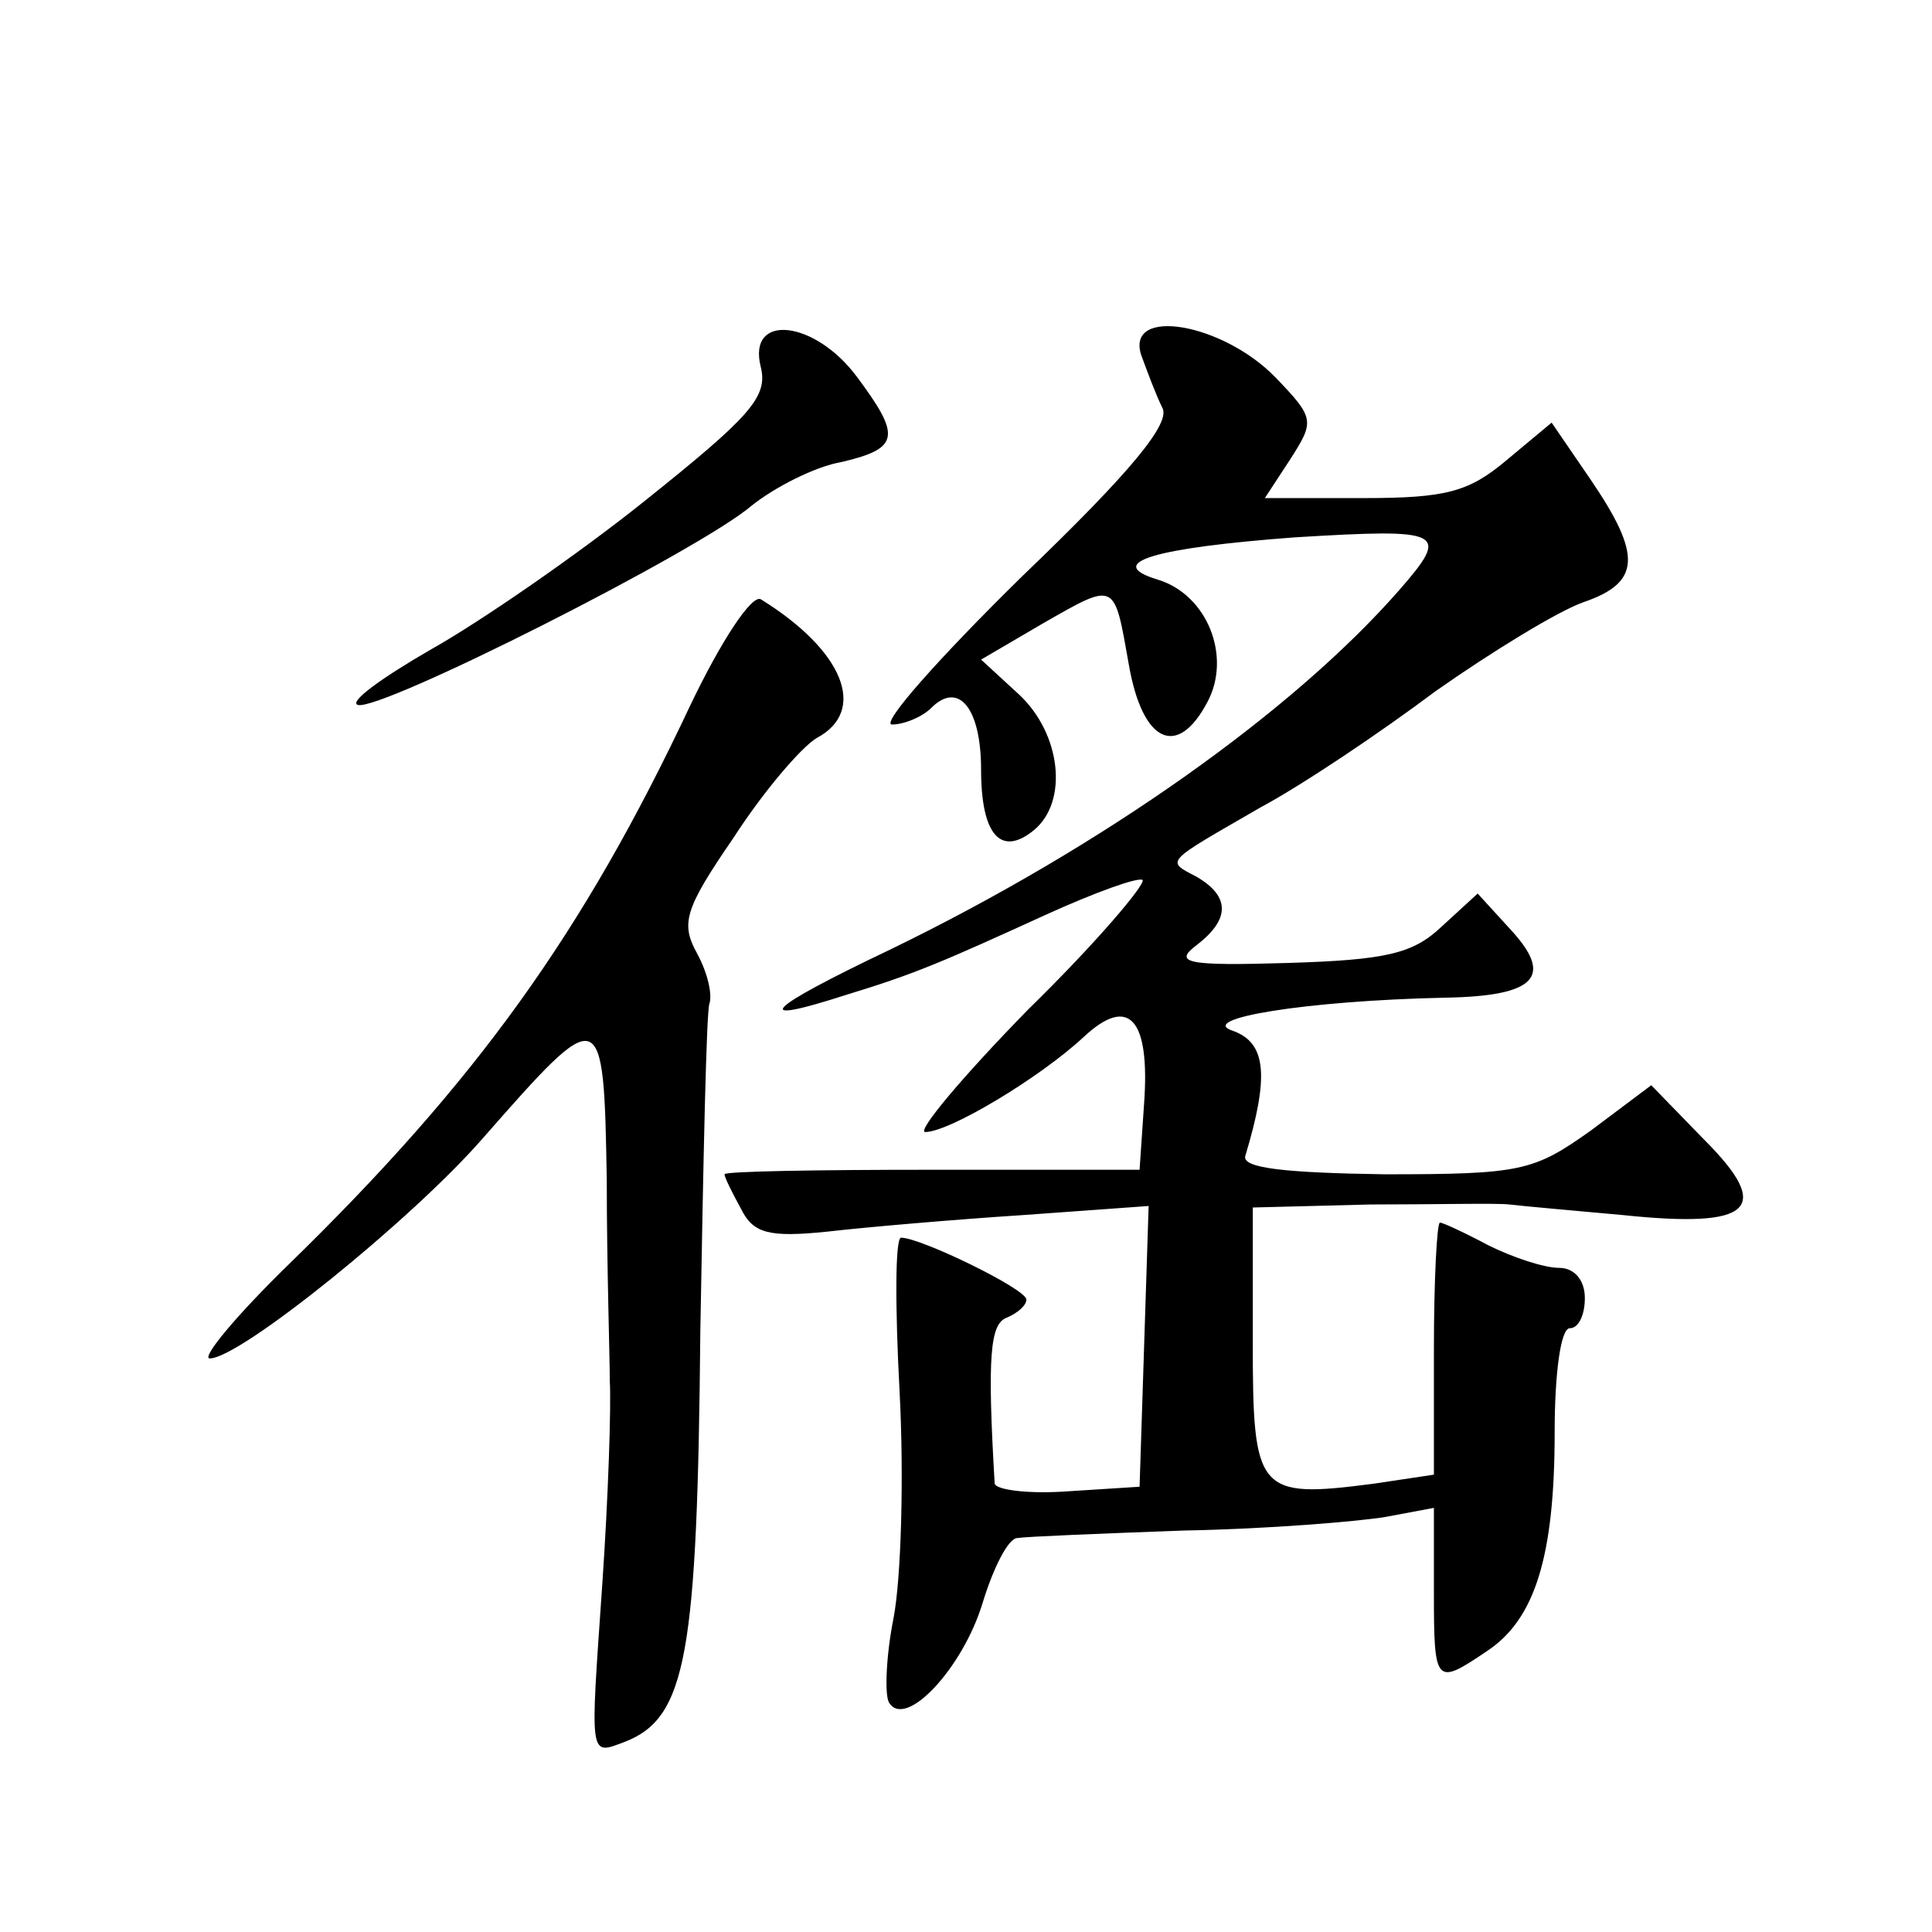 <?xml version="1.0" standalone="no"?>
<!DOCTYPE svg PUBLIC "-//W3C//DTD SVG 20010904//EN"
 "http://www.w3.org/TR/2001/REC-SVG-20010904/DTD/svg10.dtd">
<svg version="1.0" xmlns="http://www.w3.org/2000/svg"
 width="128pt" height="128pt" viewBox="0 0 128 128"
 preserveAspectRatio="xMidYMid meet">
<g transform="translate(0,128) scale(0.1,-0.1)"
fill="#0" stroke="none">
<path d="M756 1045 c4 -11 10 -27 14 -35 6 -10 -20 -42 -93 -112 -55 -54 -94 -98
-86 -98 8 0 20 5 26 11 18 18 33 0 33 -41 0 -43 13 -58 35 -40 23 19 18 64 -10
90 l-25 23 41 24 c49 28 47 28 57 -28 9 -51 32 -62 52 -24 16 30 0 71 -33 81 -36
11 -3 21 91 28 99 6 103 4 69 -35 -71 -81 -197 -170 -337 -238 -84 -40 -94 -51
-29 -30 46 14 64 22 132 53 33 15 61 25 64 23 2 -3 -31 -42 -76 -86 -44 -45 -74
-81 -68 -81 16 0 76 36 105 63 30 28 44 12 40 -44 l-3 -44 -138 0 c-75 0 -137 -1
-137 -3 0 -2 5 -12 11 -23 8 -16 18 -19 57 -15 26 3 84 8 130 11 l83 6 -3 -93 -3
-93 -47 -3 c-27 -2 -48 1 -49 5 -5 85 -3 106 8 110 7 3 13 8 13 12 0 7 -70 41 -83
41 -4 0 -4 -46 -1 -102 3 -57 1 -124 -4 -150 -5 -25 -6 -51 -3 -56 11 -18 49 23
62 66 7 23 17 43 23 43 6 1 56 3 111 5 55 1 115 6 133 9 l32 6 0 -56 c0 -61 1 -62
35 -39 32 21 45 63 45 145 0 39 4 69 10 69 6 0 10 9 10 20 0 12 -7 20 -17 20 -10
0 -31 7 -47 15 -15 8 -30 15 -32 15 -2 0 -4 -38 -4 -84 l0 -83 -40 -6 c-77 -10
-80 -6 -80 94 l0 89 78 2 c42 0 84 1 92 0 8 -1 42 -4 75 -7 86 -9 100 4 54 50 l-35
36 -40 -30 c-38 -27 -46 -29 -137 -29 -65 1 -94 4 -92 12 16 53 14 75 -8 83 -25
8 48 20 140 22 61 1 73 14 43 46 l-21 23 -24 -22 c-19 -18 -37 -22 -102 -24 -67
-2 -76 0 -60 12 22 17 22 32 0 45 -21 11 -22 9 42 46 28 15 80 50 116 77 37 26
81 53 98 59 38 13 39 31 5 81 l-26 38 -30 -25 c-25 -21 -40 -25 -95 -25 l-65 0
17 26 c16 25 16 27 -10 54 -35 36 -99 47 -89 15z M504 1037 c5 -20 -7 -33 -77 -89
-45 -36 -109 -80 -141 -98 -33 -19 -55 -35 -49 -37 14 -5 226 102 261 132 15 12
42 26 60 29 38 9 39 17 10 56 -28 38 -73 43 -64 7z M457 812 c-71 -151 -142 -249
-265 -369 -36 -35 -59 -63 -53 -63 20 0 134 92 181 146 79 90 80 90 82 -28 0 -57
2 -116 2 -133 1 -16 -1 -77 -5 -135 -8 -116 -9 -113 15 -104 41 16 48 58 50 273
2 114 4 211 6 216 2 6 -1 20 -8 33 -11 20 -9 29 24 77 20 31 45 60 55 66 34 18
18 58 -37 92 -6 3 -26 -27 -47 -71z"/>
</g>
</svg>
